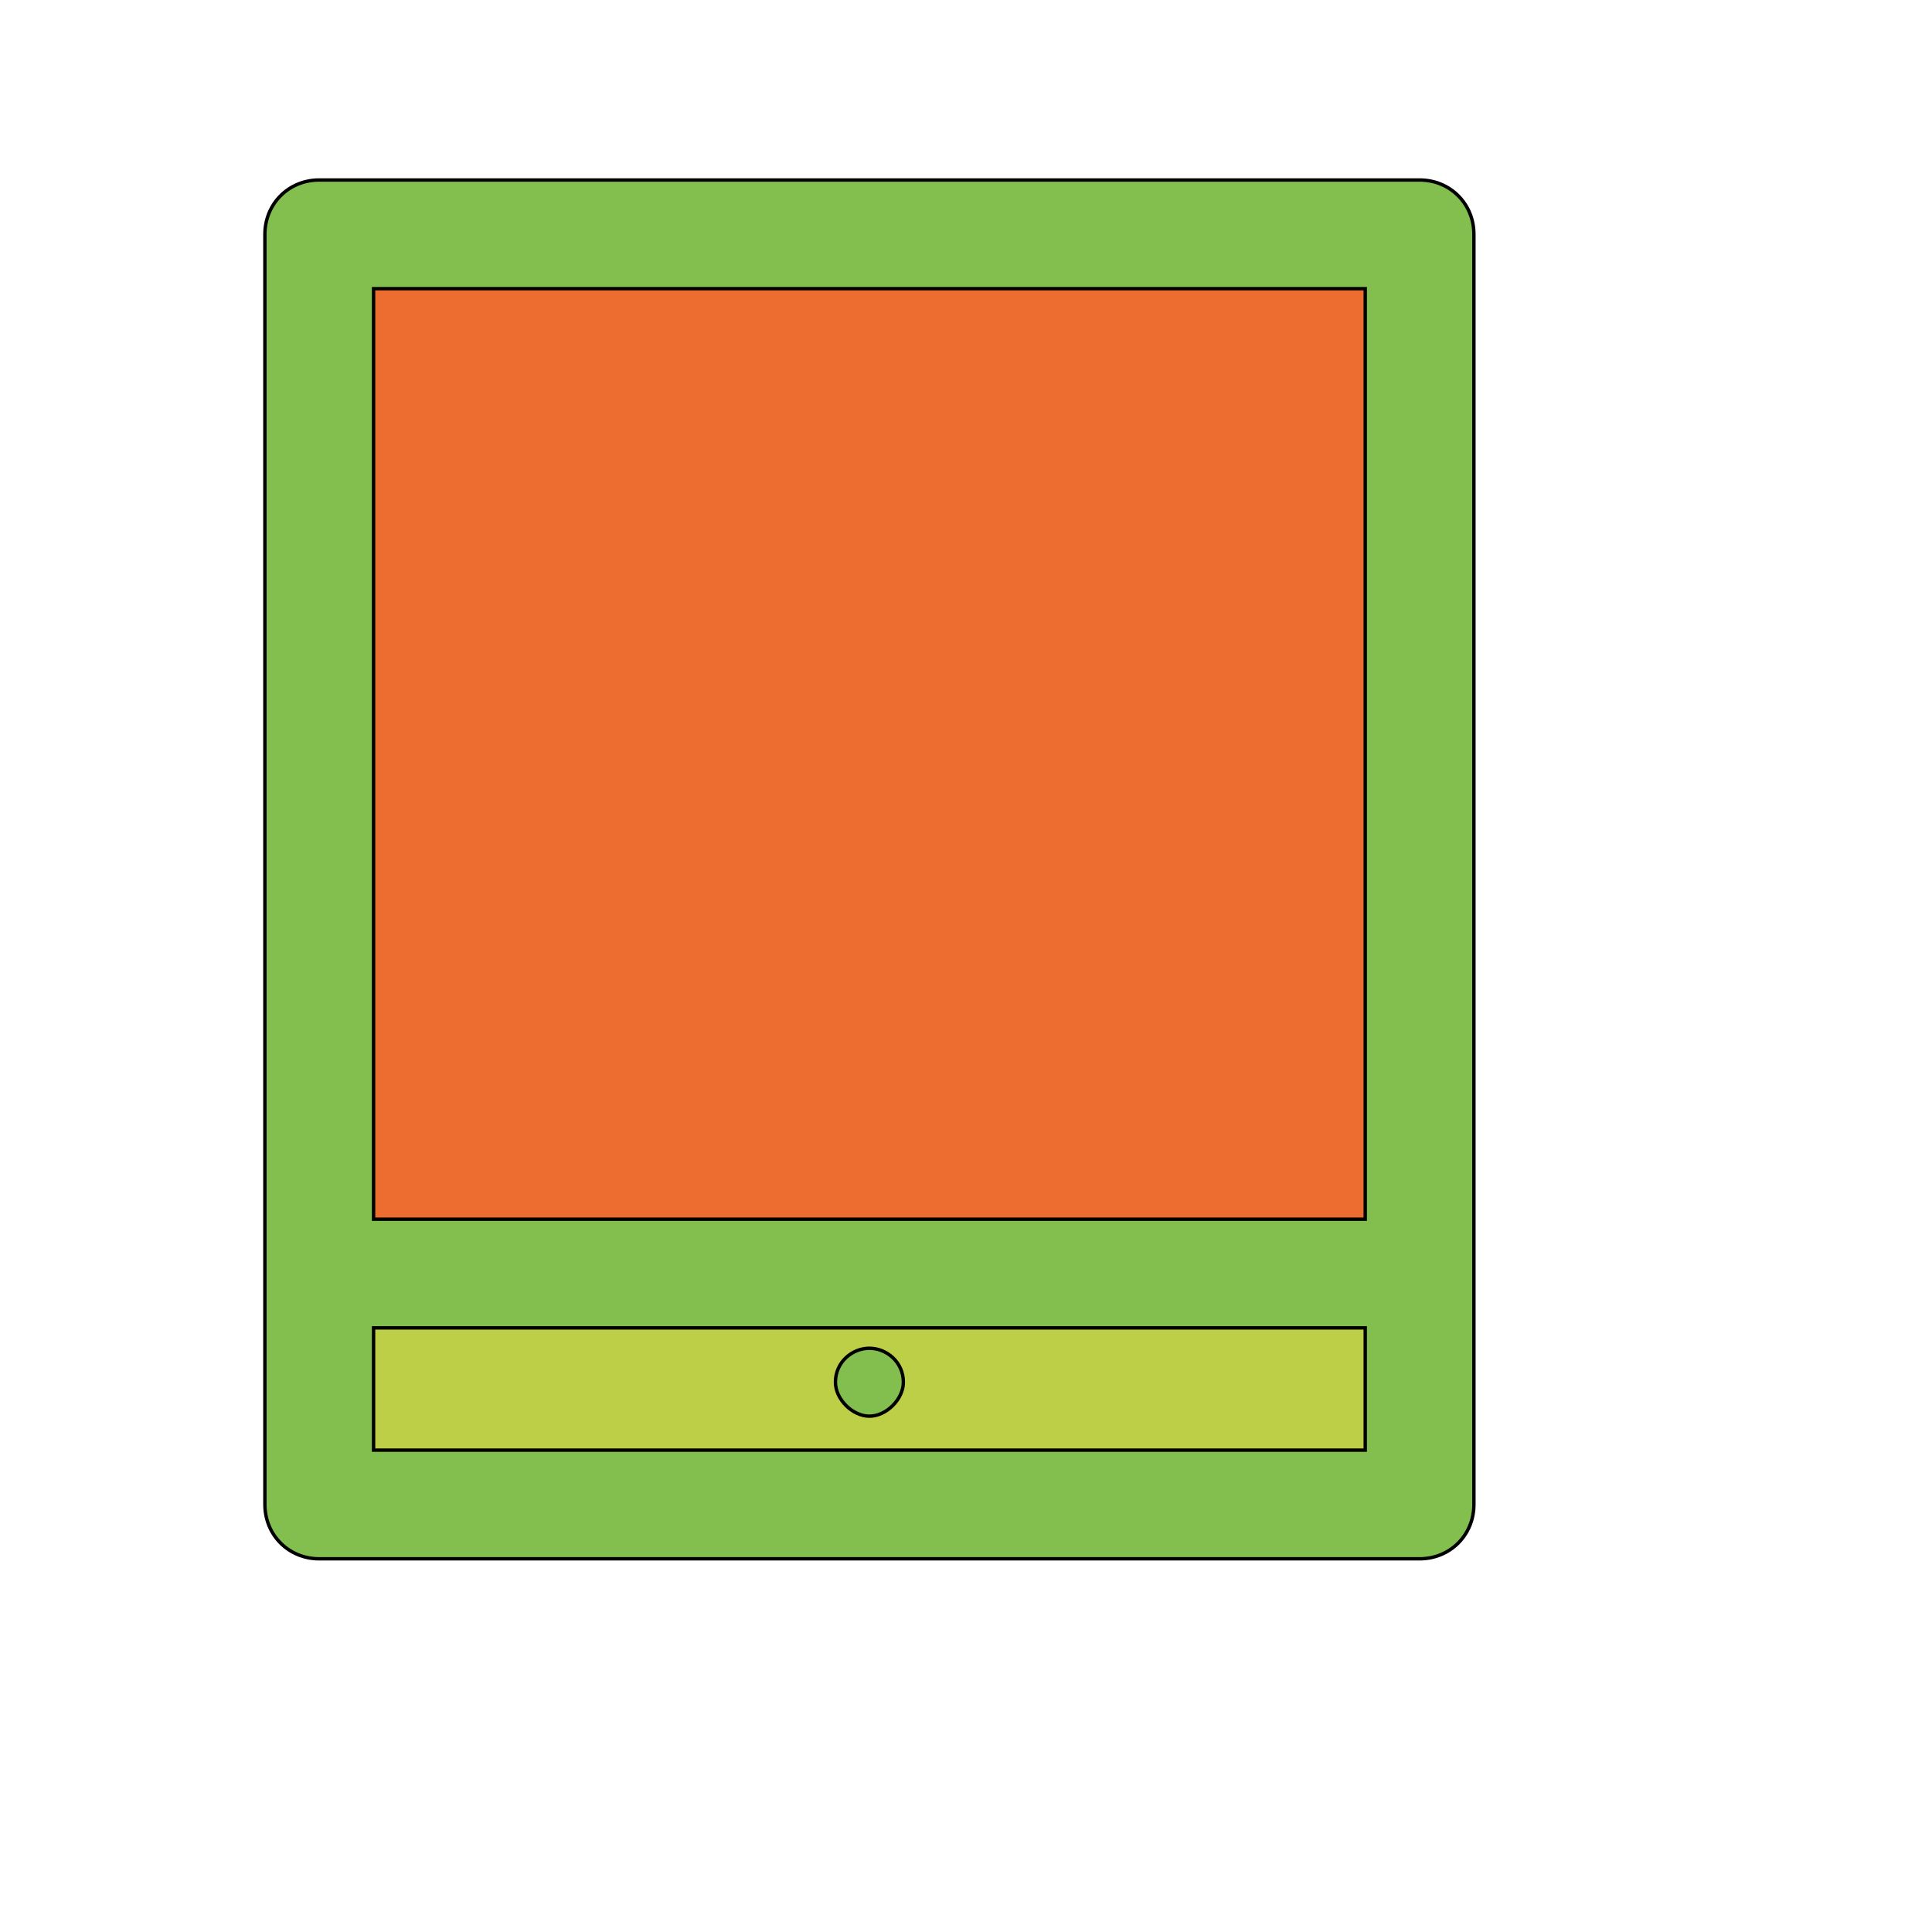 <svg id="th_wav_hard-drive" width="100%" height="100%" xmlns="http://www.w3.org/2000/svg" version="1.1" xmlns:xlink="http://www.w3.org/1999/xlink" xmlns:svgjs="http://svgjs.com/svgjs" preserveAspectRatio="xMidYMin slice" data-uid="wav_hard-drive" data-keyword="wav_hard-drive" viewBox="0 0 512 512" transform="matrix(0.9,0,0,0.9,0,0)" data-colors="[&quot;#3b933f&quot;,&quot;#83bf4f&quot;,&quot;#ed6c30&quot;,&quot;#bdcf46&quot;,&quot;#83bf4f&quot;]"><defs id="SvgjsDefs16832" fill="#3b933f"></defs><path id="th_wav_hard-drive_0" d="M418 53L94 53C85 53 78 60 78 69L78 443C78 452 85 459 94 459L418 459C427 459 434 452 434 443L434 69C434 60 427 53 418 53Z " fill-rule="evenodd" fill="#83bf4f" stroke-width="1" stroke="#000000"></path><path id="th_wav_hard-drive_1" d="M402 85L402 359L110 359L110 85Z " fill-rule="evenodd" fill="#ed6c30" stroke-width="1" stroke="#000000"></path><path id="th_wav_hard-drive_2" d="M110 427L110 391L402 391L402 427Z " fill-rule="evenodd" fill="#bdcf46" stroke-width="1" stroke="#000000"></path><path id="th_wav_hard-drive_3" d="M266 407C266 412 261 417 256 417C251 417 246 412 246 407C246 401 251 397 256 397C261 397 266 401 266 407Z " fill-rule="evenodd" fill="#83bf4f" stroke-width="1" stroke="#000000"></path></svg>